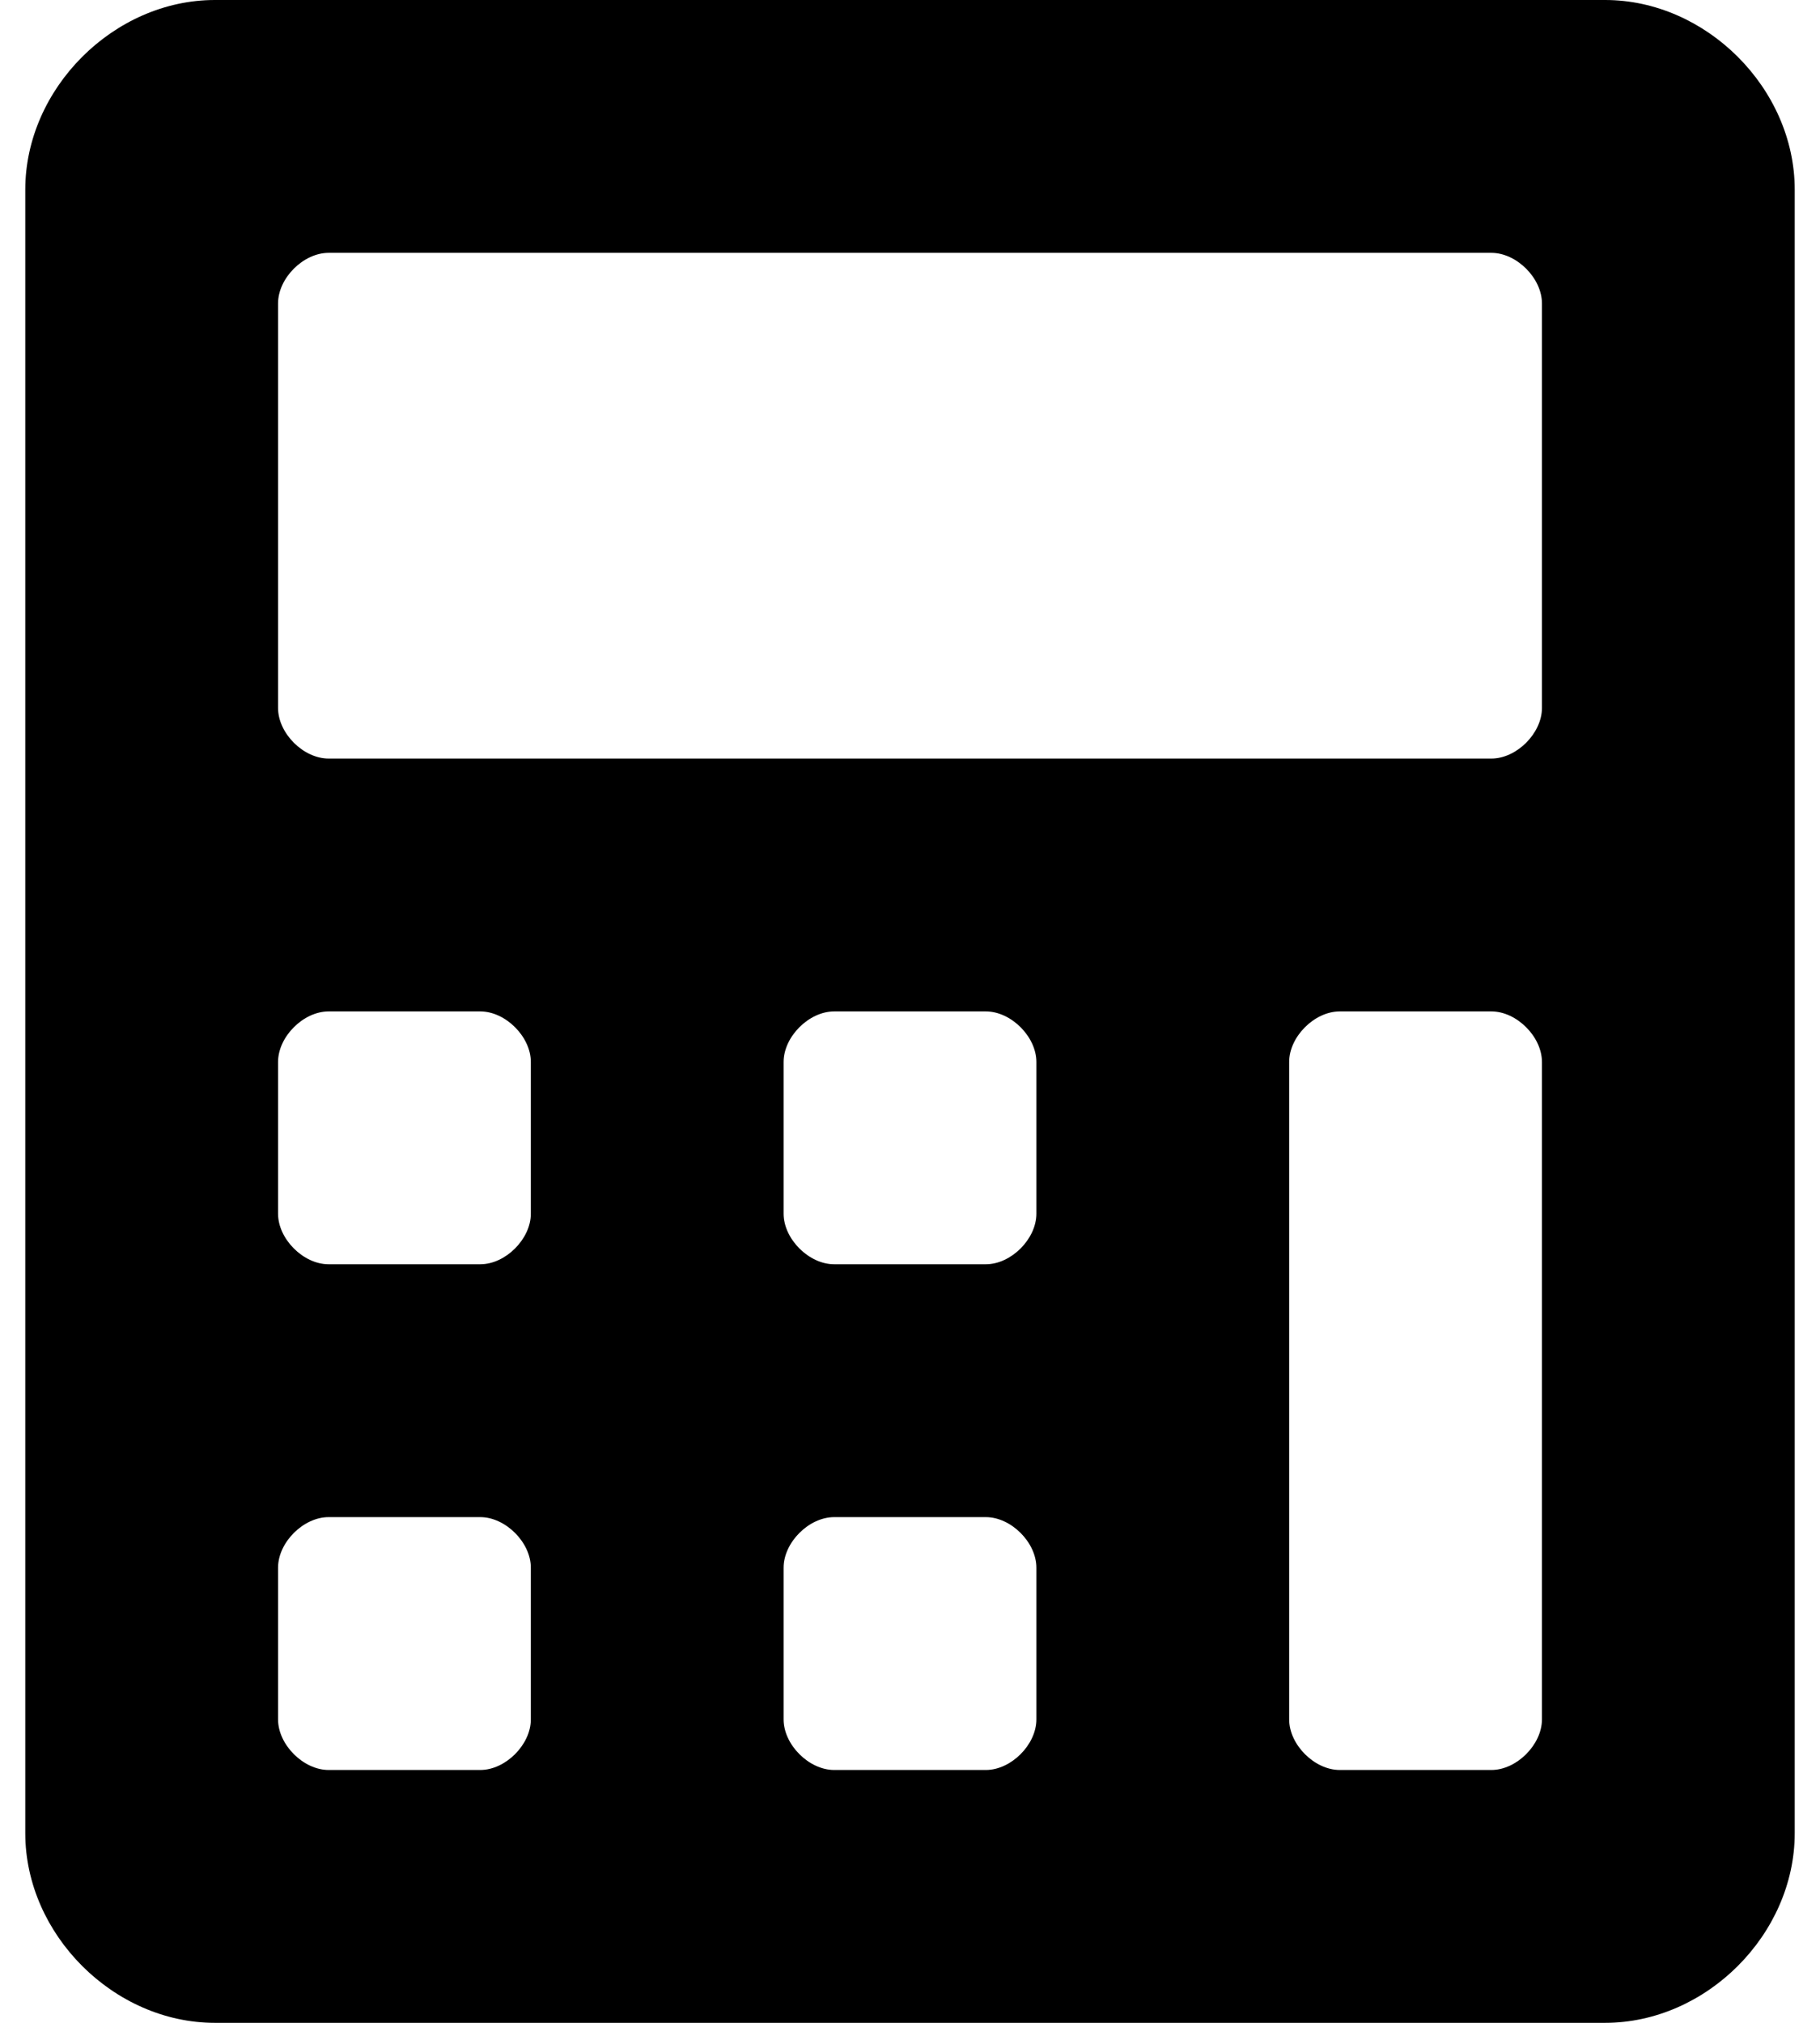 <svg width="18" height="20" viewBox="0 0 18 20" fill="none" xmlns="http://www.w3.org/2000/svg">
<path d="M15.875 0H2.125C1.125 0 0.25 0.875 0.25 1.875V18.125C0.25 19.125 1.125 20 2.125 20H15.875C16.875 20 17.75 19.125 17.75 18.125V1.875C17.75 0.875 16.875 0 15.875 0ZM5.25 17C5.25 17.25 5 17.5 4.75 17.5H3.25C3 17.5 2.75 17.25 2.75 17V15.5C2.75 15.25 3 15 3.25 15H4.75C5 15 5.25 15.25 5.25 15.5V17ZM5.25 12C5.25 12.25 5 12.5 4.75 12.5H3.25C3 12.5 2.75 12.25 2.75 12V10.5C2.75 10.25 3 10 3.25 10H4.75C5 10 5.25 10.25 5.25 10.5V12ZM10.25 17C10.25 17.25 10 17.5 9.75 17.5H8.25C8 17.5 7.75 17.25 7.75 17V15.5C7.75 15.25 8 15 8.25 15H9.75C10 15 10.25 15.25 10.25 15.5V17ZM10.25 12C10.25 12.25 10 12.5 9.75 12.5H8.25C8 12.5 7.75 12.25 7.75 12V10.5C7.75 10.25 8 10 8.25 10H9.75C10 10 10.25 10.25 10.25 10.5V12ZM15.25 17C15.25 17.25 15 17.5 14.75 17.5H13.25C13 17.5 12.75 17.25 12.75 17V10.5C12.75 10.25 13 10 13.25 10H14.75C15 10 15.25 10.25 15.25 10.5V17ZM15.25 7C15.25 7.25 15 7.5 14.75 7.5H3.25C3 7.5 2.75 7.25 2.75 7V3C2.75 2.75 3 2.5 3.25 2.5H14.75C15 2.5 15.25 2.75 15.25 3V7Z" fill="black"/>
</svg>
